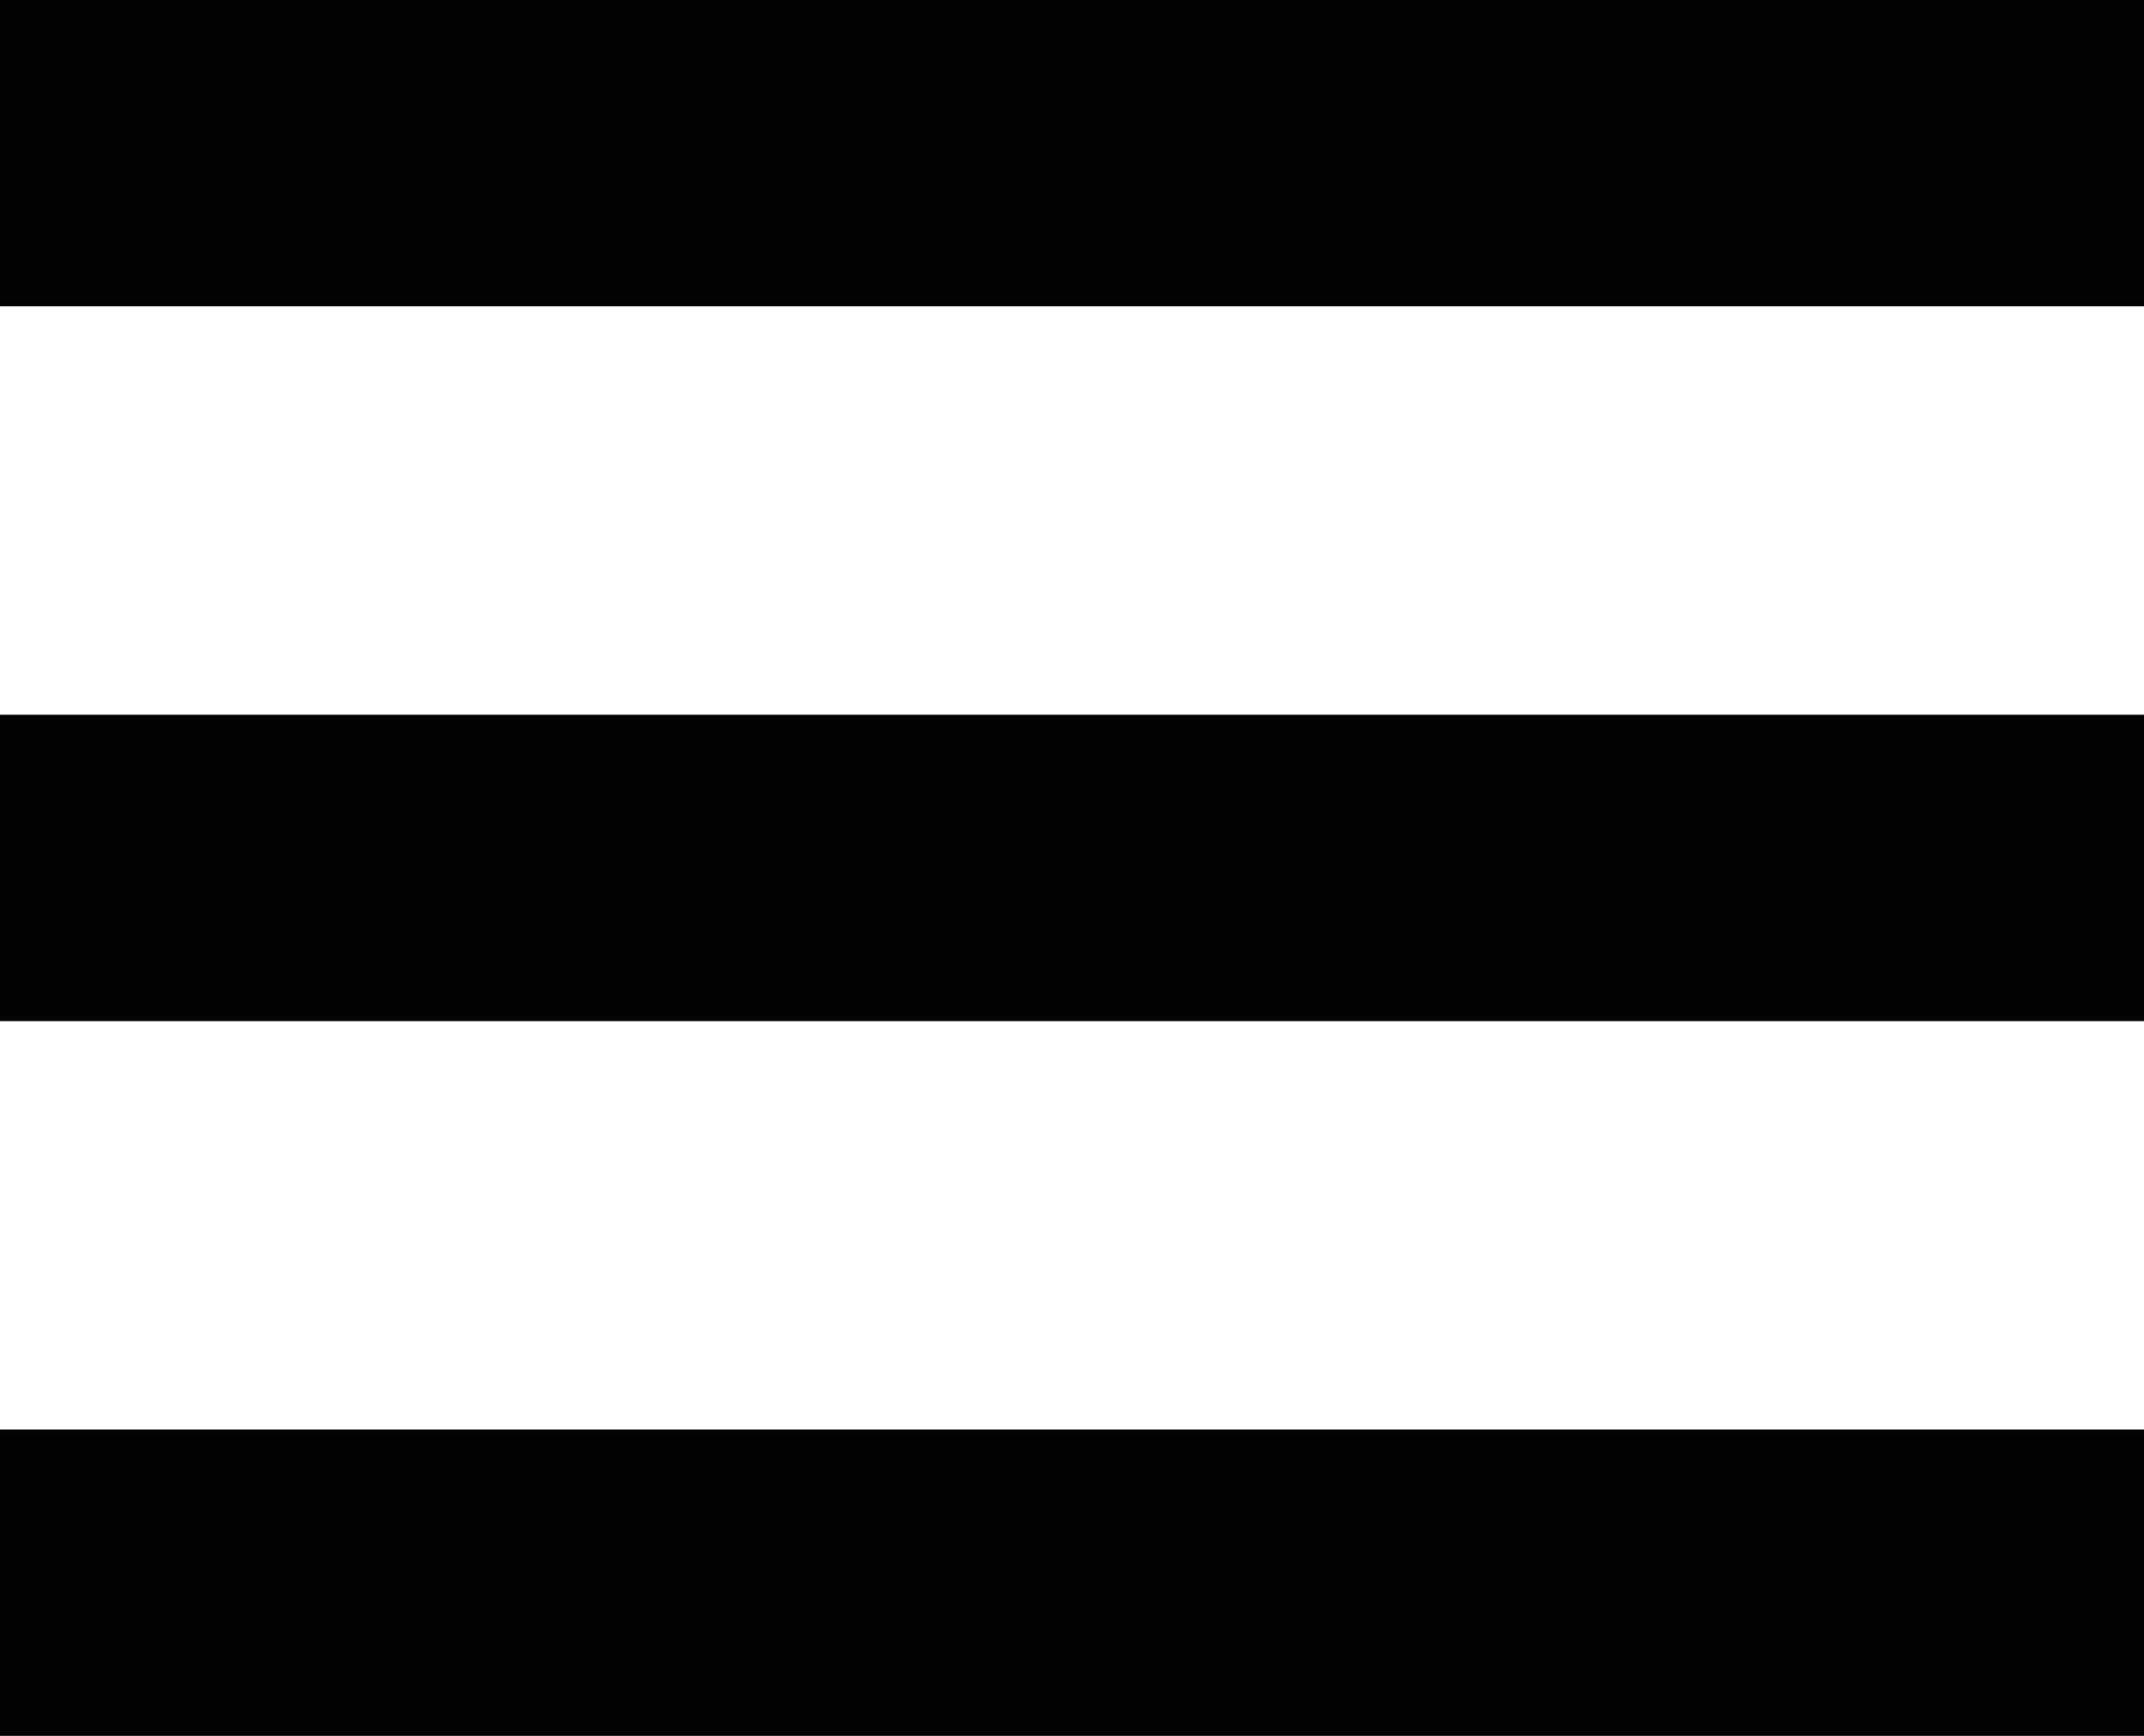 <svg fill="none" height="17" viewBox="0 0 21 17" width="21" xmlns="http://www.w3.org/2000/svg"><g clip-rule="evenodd" fill="#000" fill-rule="evenodd"><path d="m0 0h21v3h-21zm0 7h21v3h-21zm21 7h-21v3h21z"/><path d="m0 0h21v3h-21zm0 7h21v3h-21zm21 7h-21v3h21z" fill-opacity=".2"/></g></svg>